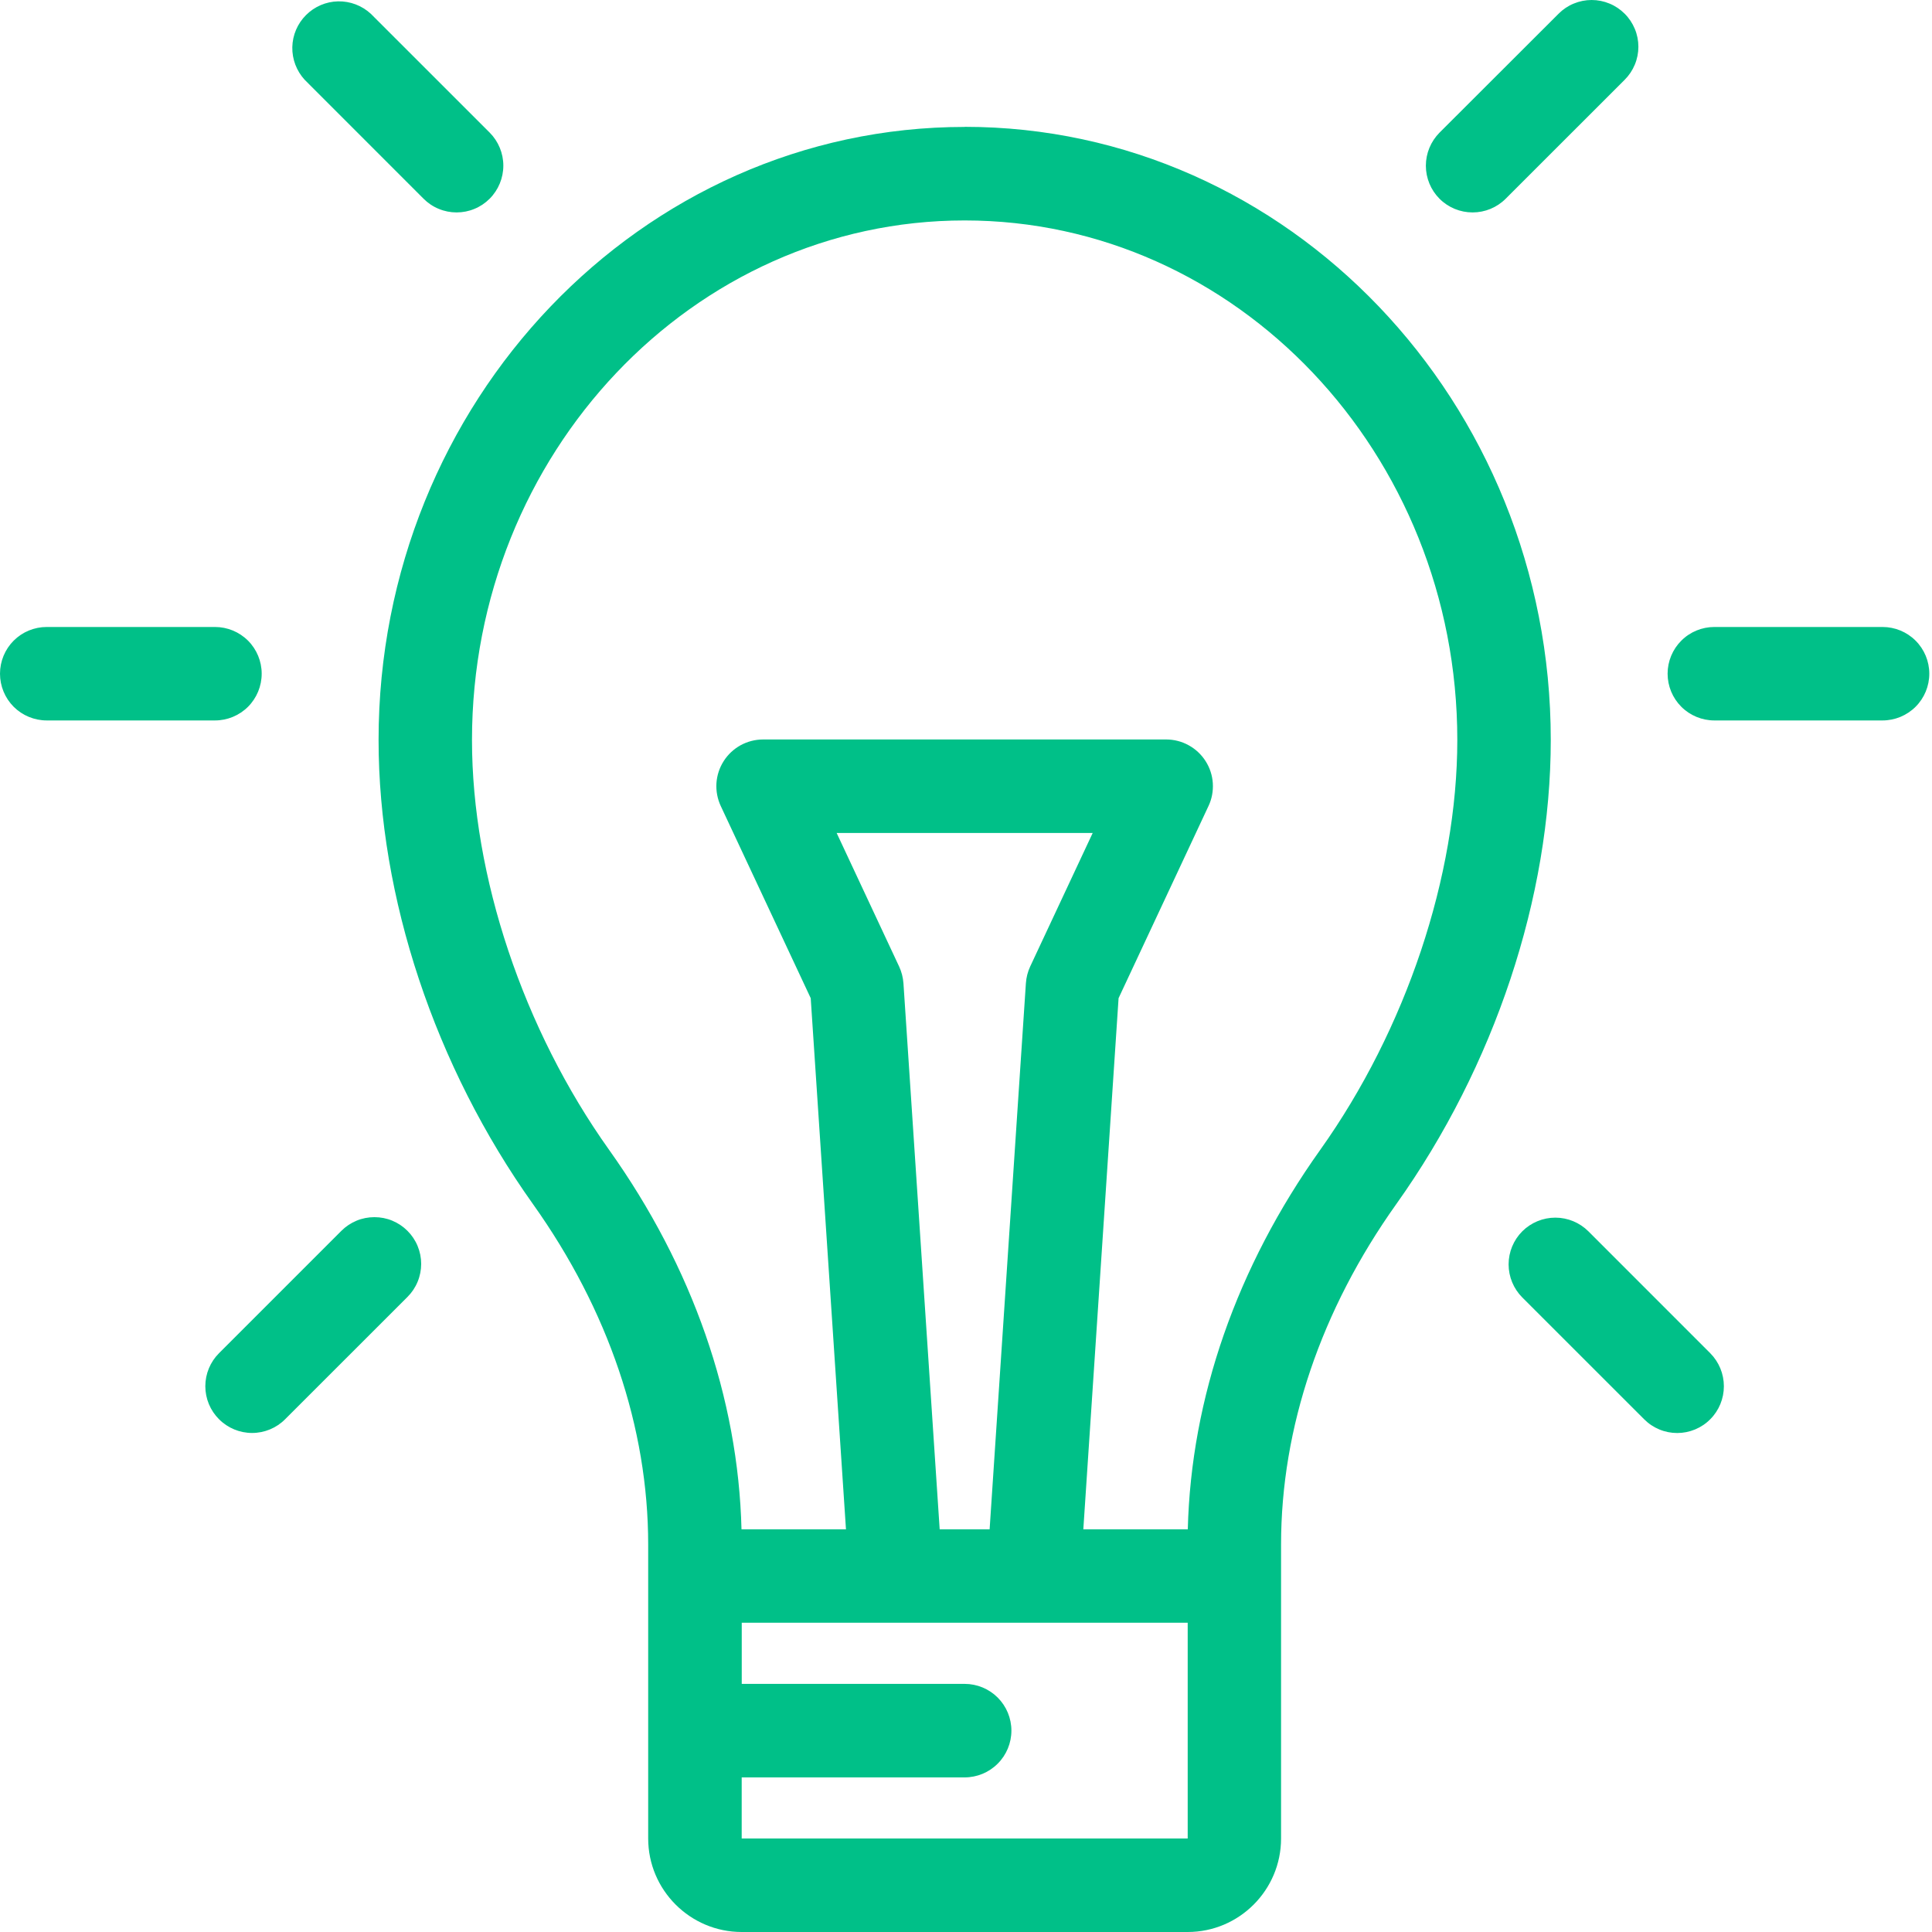 <svg width="40" height="40" viewBox="0 0 40 40" fill="none" xmlns="http://www.w3.org/2000/svg">
<path d="M4.451 12.981H0.968C0.711 12.981 0.465 13.082 0.283 13.264C0.102 13.445 0 13.692 0 13.948C0 14.205 0.102 14.451 0.283 14.633C0.465 14.814 0.711 14.916 0.968 14.916H4.451C4.707 14.916 4.953 14.814 5.135 14.633C5.316 14.451 5.418 14.205 5.418 13.948C5.418 13.692 5.316 13.445 5.135 13.264C4.953 13.082 4.707 12.981 4.451 12.981ZM38.976 12.981H35.494C35.238 12.981 34.991 13.082 34.81 13.264C34.628 13.445 34.526 13.692 34.526 13.948C34.526 14.205 34.628 14.451 34.81 14.633C34.991 14.814 35.238 14.916 35.494 14.916H38.976C39.232 14.916 39.478 14.814 39.66 14.633C39.842 14.451 39.944 14.205 39.944 13.948C39.944 13.692 39.842 13.445 39.66 13.264C39.478 13.082 39.232 12.981 38.976 12.981ZM8.436 25.483C8.346 25.393 8.24 25.322 8.122 25.273C8.005 25.224 7.879 25.2 7.752 25.2C7.625 25.2 7.499 25.224 7.382 25.273C7.264 25.322 7.158 25.393 7.068 25.483L4.535 28.016C4.353 28.197 4.251 28.444 4.251 28.7C4.251 28.957 4.353 29.203 4.535 29.384C4.716 29.566 4.963 29.668 5.219 29.668C5.476 29.668 5.722 29.566 5.903 29.384L8.436 26.852C8.526 26.762 8.598 26.655 8.646 26.538C8.695 26.42 8.72 26.294 8.72 26.167C8.72 26.04 8.695 25.915 8.646 25.797C8.598 25.68 8.526 25.573 8.436 25.483ZM33.637 0.284C33.547 0.194 33.441 0.122 33.323 0.074C33.206 0.025 33.08 0 32.953 0C32.826 0 32.7 0.025 32.583 0.074C32.465 0.122 32.358 0.194 32.269 0.284L29.804 2.746C29.623 2.928 29.521 3.174 29.521 3.431C29.521 3.687 29.623 3.934 29.804 4.115C29.986 4.297 30.232 4.398 30.489 4.398C30.745 4.398 30.991 4.297 31.173 4.115L33.637 1.652C33.727 1.562 33.798 1.456 33.847 1.338C33.896 1.221 33.921 1.095 33.921 0.968C33.921 0.841 33.896 0.715 33.847 0.598C33.798 0.48 33.727 0.373 33.637 0.284ZM10.138 2.745L7.676 0.284C7.492 0.115 7.25 0.023 7 0.028C6.751 0.033 6.512 0.135 6.336 0.312C6.159 0.488 6.057 0.727 6.052 0.976C6.047 1.226 6.139 1.468 6.308 1.652L8.769 4.114C8.859 4.204 8.965 4.276 9.083 4.324C9.2 4.373 9.326 4.398 9.453 4.398C9.581 4.398 9.707 4.373 9.824 4.324C9.941 4.276 10.048 4.204 10.138 4.114C10.319 3.932 10.421 3.686 10.421 3.429C10.421 3.173 10.319 2.927 10.138 2.745ZM35.409 28.017L32.886 25.493C32.704 25.312 32.458 25.21 32.202 25.21C31.945 25.21 31.699 25.312 31.517 25.493C31.336 25.675 31.234 25.921 31.234 26.177C31.234 26.434 31.336 26.68 31.517 26.862L34.04 29.384C34.13 29.475 34.236 29.546 34.354 29.595C34.471 29.644 34.597 29.669 34.724 29.669C34.852 29.669 34.977 29.644 35.095 29.595C35.212 29.546 35.319 29.475 35.409 29.384C35.59 29.203 35.691 28.957 35.691 28.701C35.691 28.445 35.59 28.199 35.409 28.017ZM19.972 2.628C13.28 2.628 7.838 8.322 7.838 15.32C7.838 18.575 9.003 22.078 11.035 24.93C12.596 27.122 13.42 29.559 13.42 31.98V38.064C13.42 39.131 14.289 40 15.356 40H24.589C25.656 40 26.523 39.131 26.523 38.064V31.979C26.523 29.557 27.349 27.12 28.909 24.929C30.942 22.076 32.107 18.573 32.107 15.319C32.107 8.321 26.664 2.626 19.972 2.626V2.628ZM24.589 38.064H15.356V36.799H19.972C20.228 36.799 20.475 36.697 20.656 36.515C20.838 36.334 20.94 36.087 20.94 35.831C20.94 35.574 20.838 35.328 20.656 35.146C20.475 34.965 20.228 34.863 19.972 34.863H15.357V33.597H24.59V38.064H24.589ZM18.615 20.01L17.322 17.246H22.623L21.329 20.01C21.278 20.12 21.248 20.237 21.24 20.358L20.489 31.663H19.455L18.705 20.358C18.696 20.237 18.666 20.119 18.615 20.01ZM27.333 23.808C25.605 26.233 24.66 28.943 24.592 31.663H22.429L23.159 20.666L25.02 16.689C25.09 16.542 25.12 16.379 25.11 16.216C25.1 16.054 25.049 15.897 24.961 15.759C24.874 15.622 24.753 15.508 24.61 15.43C24.468 15.351 24.307 15.31 24.145 15.31H15.8C15.637 15.31 15.477 15.351 15.334 15.429C15.191 15.508 15.07 15.621 14.983 15.758C14.895 15.896 14.844 16.053 14.833 16.216C14.823 16.379 14.854 16.541 14.923 16.689L16.785 20.666L17.515 31.663H15.352C15.283 28.943 14.34 26.235 12.612 23.808C10.833 21.312 9.772 18.139 9.772 15.322C9.772 9.389 14.348 4.564 19.972 4.564C25.596 4.564 30.172 9.389 30.172 15.32C30.172 18.139 29.11 21.312 27.333 23.808Z" fill="#00C088"/>
</svg>
